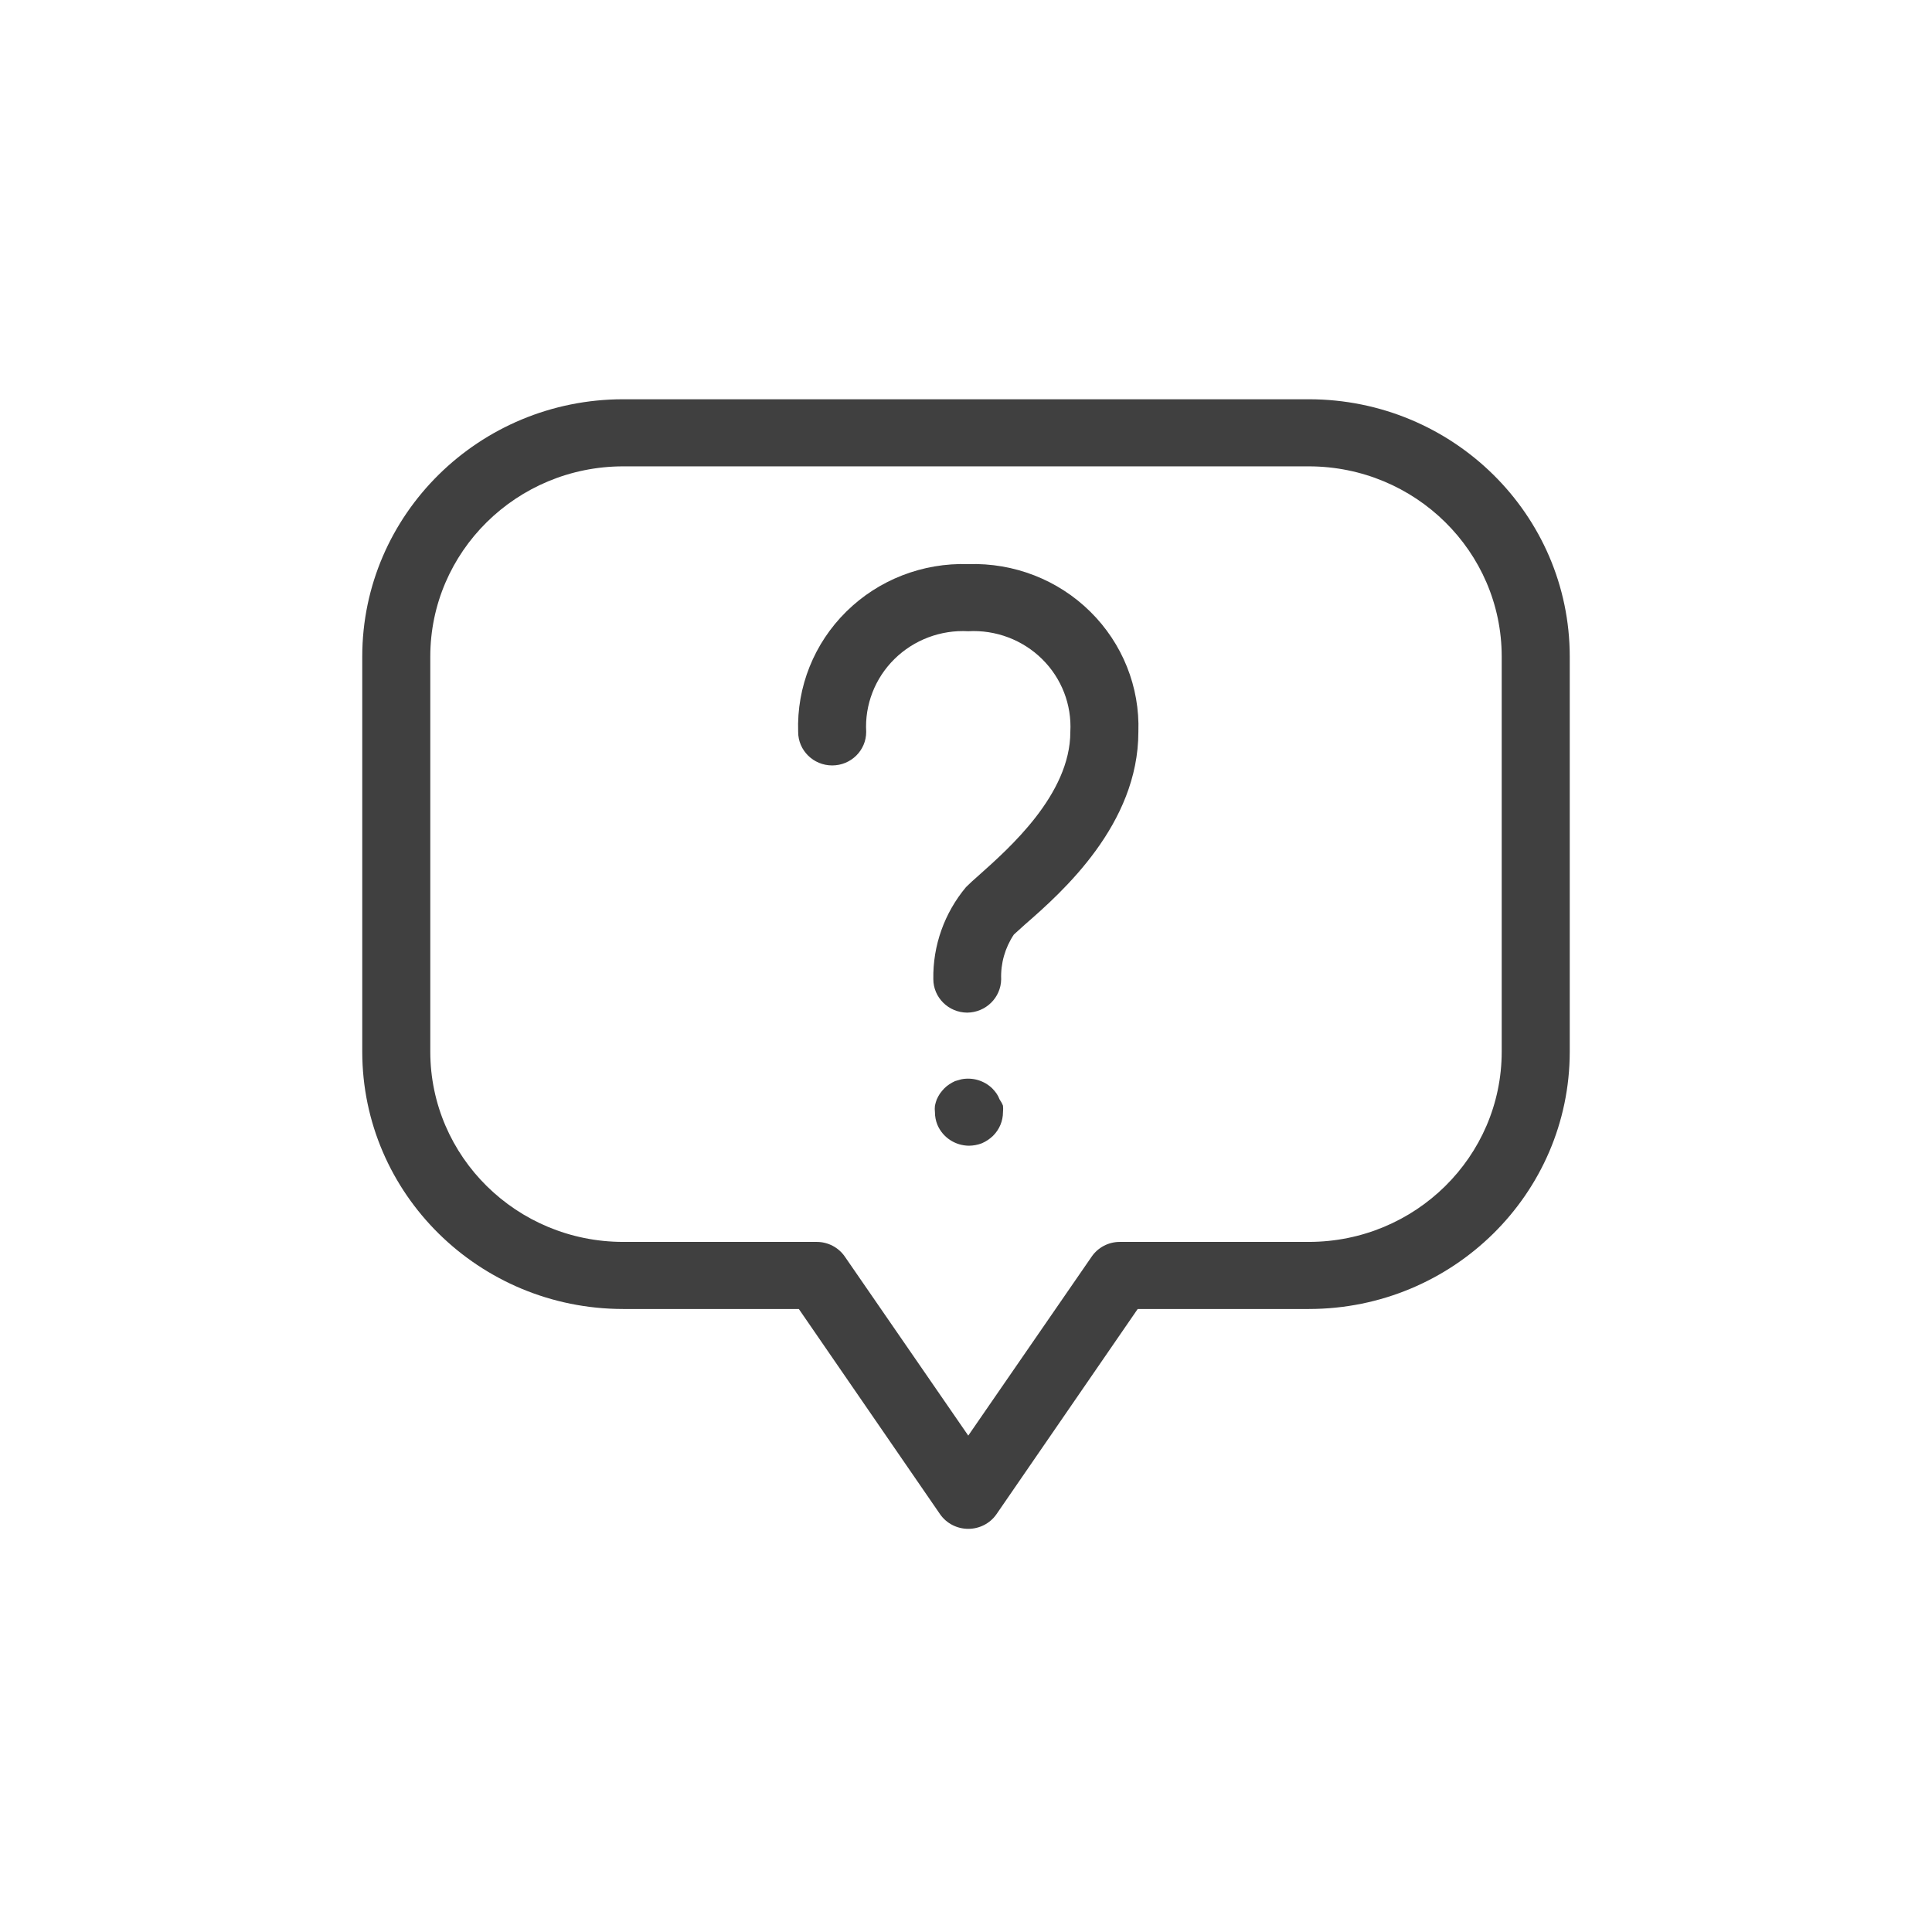 <?xml version="1.0" encoding="UTF-8" standalone="no"?>
<!DOCTYPE svg PUBLIC "-//W3C//DTD SVG 1.1//EN" "http://www.w3.org/Graphics/SVG/1.1/DTD/svg11.dtd">
<svg width="100%" height="100%" viewBox="0 0 32 32" version="1.1" xmlns="http://www.w3.org/2000/svg" xmlns:xlink="http://www.w3.org/1999/xlink" xml:space="preserve" xmlns:serif="http://www.serif.com/" style="fill-rule:evenodd;clip-rule:evenodd;stroke-linejoin:round;stroke-miterlimit:2;">
    <g transform="matrix(0.625,0,0,0.625,6,6.613)">
        <g id="Page-1">
            <path id="Shape" d="M20.568,8.815C20.568,11.263 18.56,13.053 17.563,13.919L17.268,14.186C17.034,14.537 16.916,14.951 16.932,15.371C16.925,15.859 16.524,16.251 16.03,16.255C15.534,16.251 15.134,15.854 15.134,15.365C15.12,14.478 15.427,13.614 16,12.929C16.09,12.84 16.21,12.727 16.361,12.597C17.13,11.909 18.765,10.475 18.765,8.815C18.805,8.096 18.533,7.394 18.017,6.885C17.501,6.376 16.789,6.107 16.06,6.147C15.331,6.107 14.619,6.376 14.103,6.885C13.587,7.394 13.315,8.096 13.355,8.815C13.355,9.306 12.952,9.704 12.454,9.704C11.956,9.704 11.552,9.306 11.552,8.815C11.512,7.624 11.973,6.47 12.828,5.627C13.682,4.784 14.853,4.329 16.06,4.369C17.268,4.329 18.438,4.784 19.292,5.627C20.147,6.47 20.609,7.624 20.568,8.815ZM16.89,18.555C16.87,18.501 16.843,18.449 16.811,18.401C16.777,18.353 16.739,18.307 16.697,18.264C16.482,18.055 16.176,17.964 15.88,18.021L15.711,18.069C15.659,18.093 15.609,18.12 15.561,18.152C15.511,18.184 15.465,18.222 15.423,18.264C15.382,18.307 15.344,18.353 15.309,18.401C15.277,18.45 15.249,18.501 15.225,18.555C15.205,18.609 15.189,18.664 15.177,18.721C15.17,18.778 15.17,18.835 15.177,18.893C15.177,19.008 15.199,19.123 15.243,19.23C15.384,19.562 15.713,19.779 16.078,19.782C16.195,19.781 16.312,19.759 16.421,19.717C16.53,19.67 16.63,19.603 16.715,19.521C16.884,19.354 16.98,19.128 16.98,18.893C16.986,18.835 16.986,18.778 16.98,18.721C16.957,18.662 16.926,18.606 16.89,18.555ZM32,6.817L32,17.292C31.997,21.056 28.904,24.106 25.088,24.109L20.55,24.109L16.805,29.551C16.636,29.792 16.357,29.935 16.06,29.935C15.763,29.935 15.484,29.792 15.315,29.551L11.57,24.109L6.912,24.109C3.096,24.106 0.003,21.056 0,17.292L0,6.817C0.003,3.054 3.096,0.003 6.912,0L25.088,0C28.904,0.003 31.997,3.054 32,6.817ZM30.197,6.817C30.194,4.036 27.908,1.782 25.088,1.778L6.912,1.778C4.092,1.782 1.806,4.036 1.803,6.817L1.803,17.292C1.806,20.074 4.092,22.328 6.912,22.331L12.045,22.331C12.344,22.331 12.623,22.478 12.79,22.722L16.06,27.464L19.33,22.722C19.497,22.478 19.776,22.331 20.075,22.331L25.088,22.331C27.908,22.328 30.194,20.074 30.197,17.292L30.197,6.817Z" style="fill:rgb(64,64,64);fill-rule:nonzero;"/>
        </g>
    </g>
</svg>
